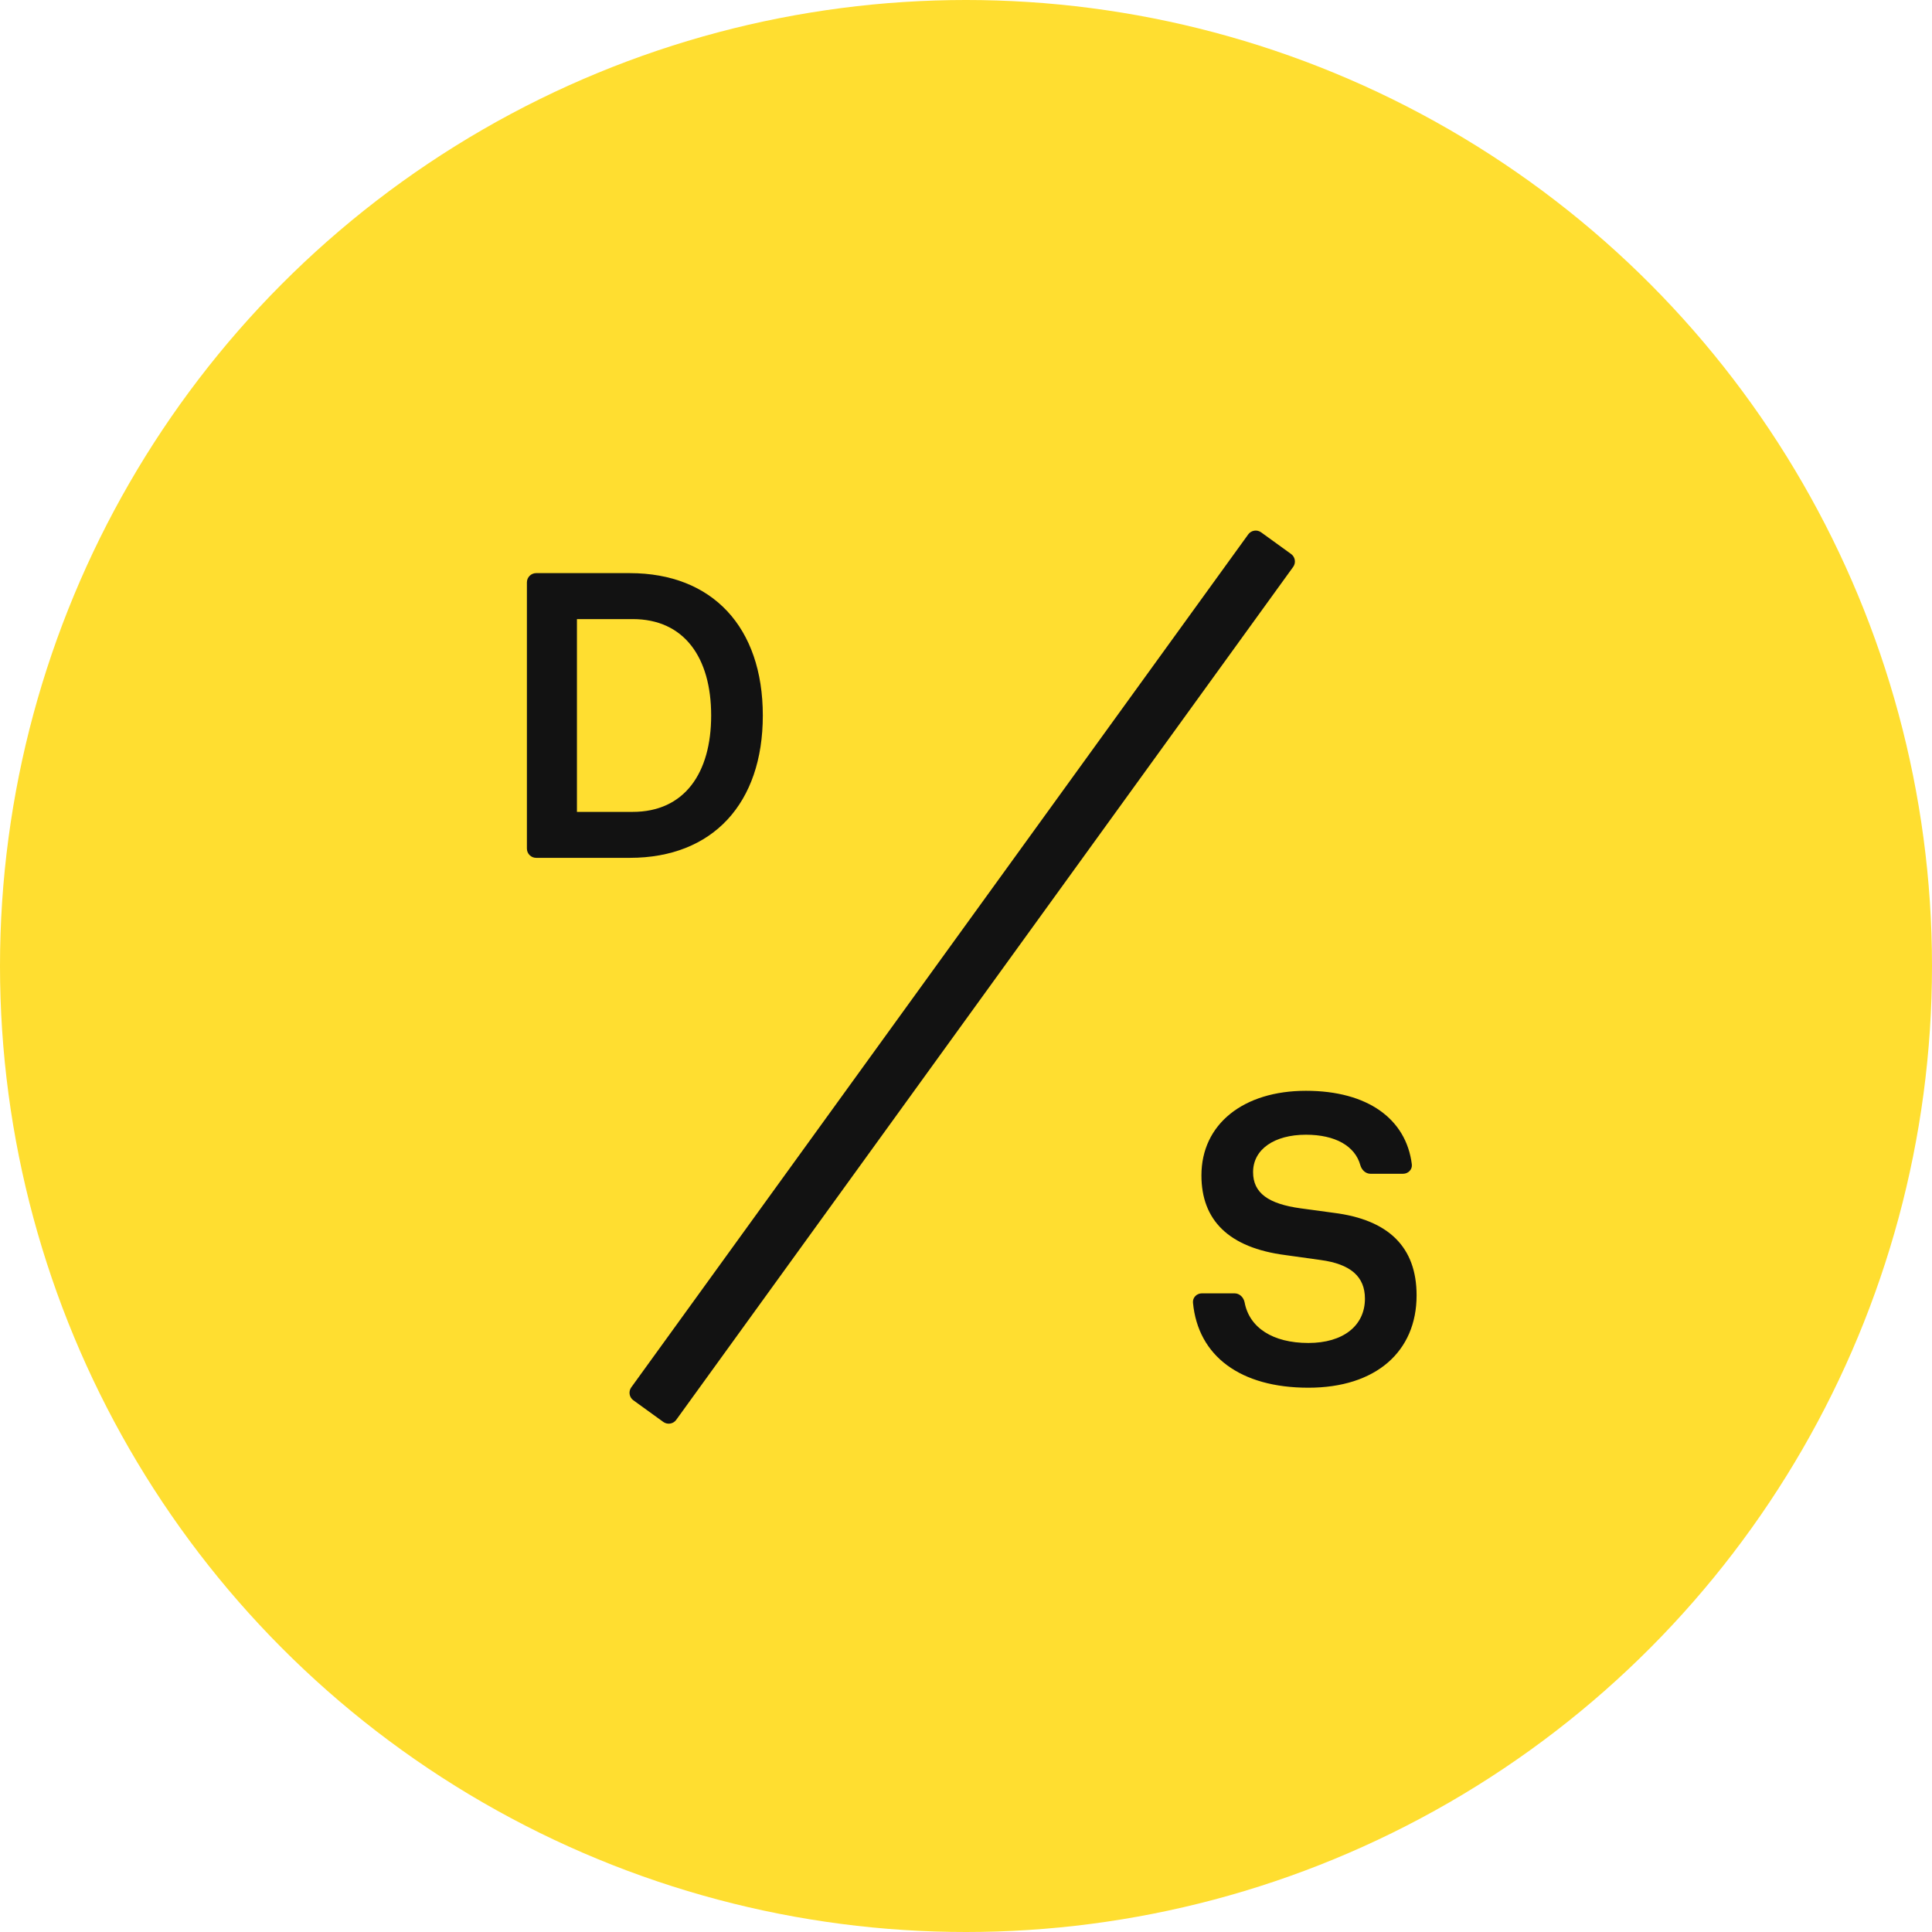<svg width="209" height="209" viewBox="0 0 209 209" fill="none" xmlns="http://www.w3.org/2000/svg">
<circle cx="104.5" cy="104.5" r="104.5" fill="#FFDE30"/>
<path d="M141.54 150.12C134.174 150.12 129.602 146.695 129.054 140.926C129.002 140.37 129.456 139.912 130.014 139.912H133.557C134.104 139.912 134.539 140.356 134.64 140.894C135.151 143.617 137.673 145.28 141.54 145.28C145.28 145.28 147.656 143.432 147.656 140.484C147.656 138.108 146.116 136.744 142.86 136.304L139.076 135.776C132.916 134.984 129.968 131.992 129.968 127.152C129.968 121.608 134.5 118 141.276 118C147.952 118 152.119 121.049 152.729 125.955C152.799 126.512 152.341 126.976 151.78 126.976H148.255C147.722 126.976 147.298 126.552 147.156 126.038C146.581 123.965 144.434 122.752 141.276 122.752C137.844 122.752 135.556 124.336 135.556 126.8C135.556 129.044 137.184 130.232 140.704 130.716L144.268 131.2C150.252 131.948 153.244 134.94 153.244 140.132C153.244 146.204 148.844 150.12 141.54 150.12Z" fill="#121212"/>
<path d="M58 92.8C57.448 92.8 57 92.352 57 91.8V63C57 62.448 57.448 62 58 62H68.132C77.064 62 82.52 67.852 82.52 77.4C82.52 86.904 77.108 92.8 68.132 92.8H58ZM62.412 87.828H68.44C74.028 87.828 76.932 83.648 76.932 77.4C76.932 71.152 74.028 66.972 68.44 66.972H62.412V87.828Z" fill="#121212"/>
<path d="M135.03 57.81C135.354 57.363 135.979 57.262 136.426 57.586L139.668 59.93C140.115 60.254 140.215 60.879 139.892 61.327L73.151 153.598C72.827 154.045 72.202 154.146 71.754 153.822L68.513 151.478C68.066 151.154 67.966 150.529 68.289 150.082L135.03 57.81Z" fill="#121212"/>
</svg>
